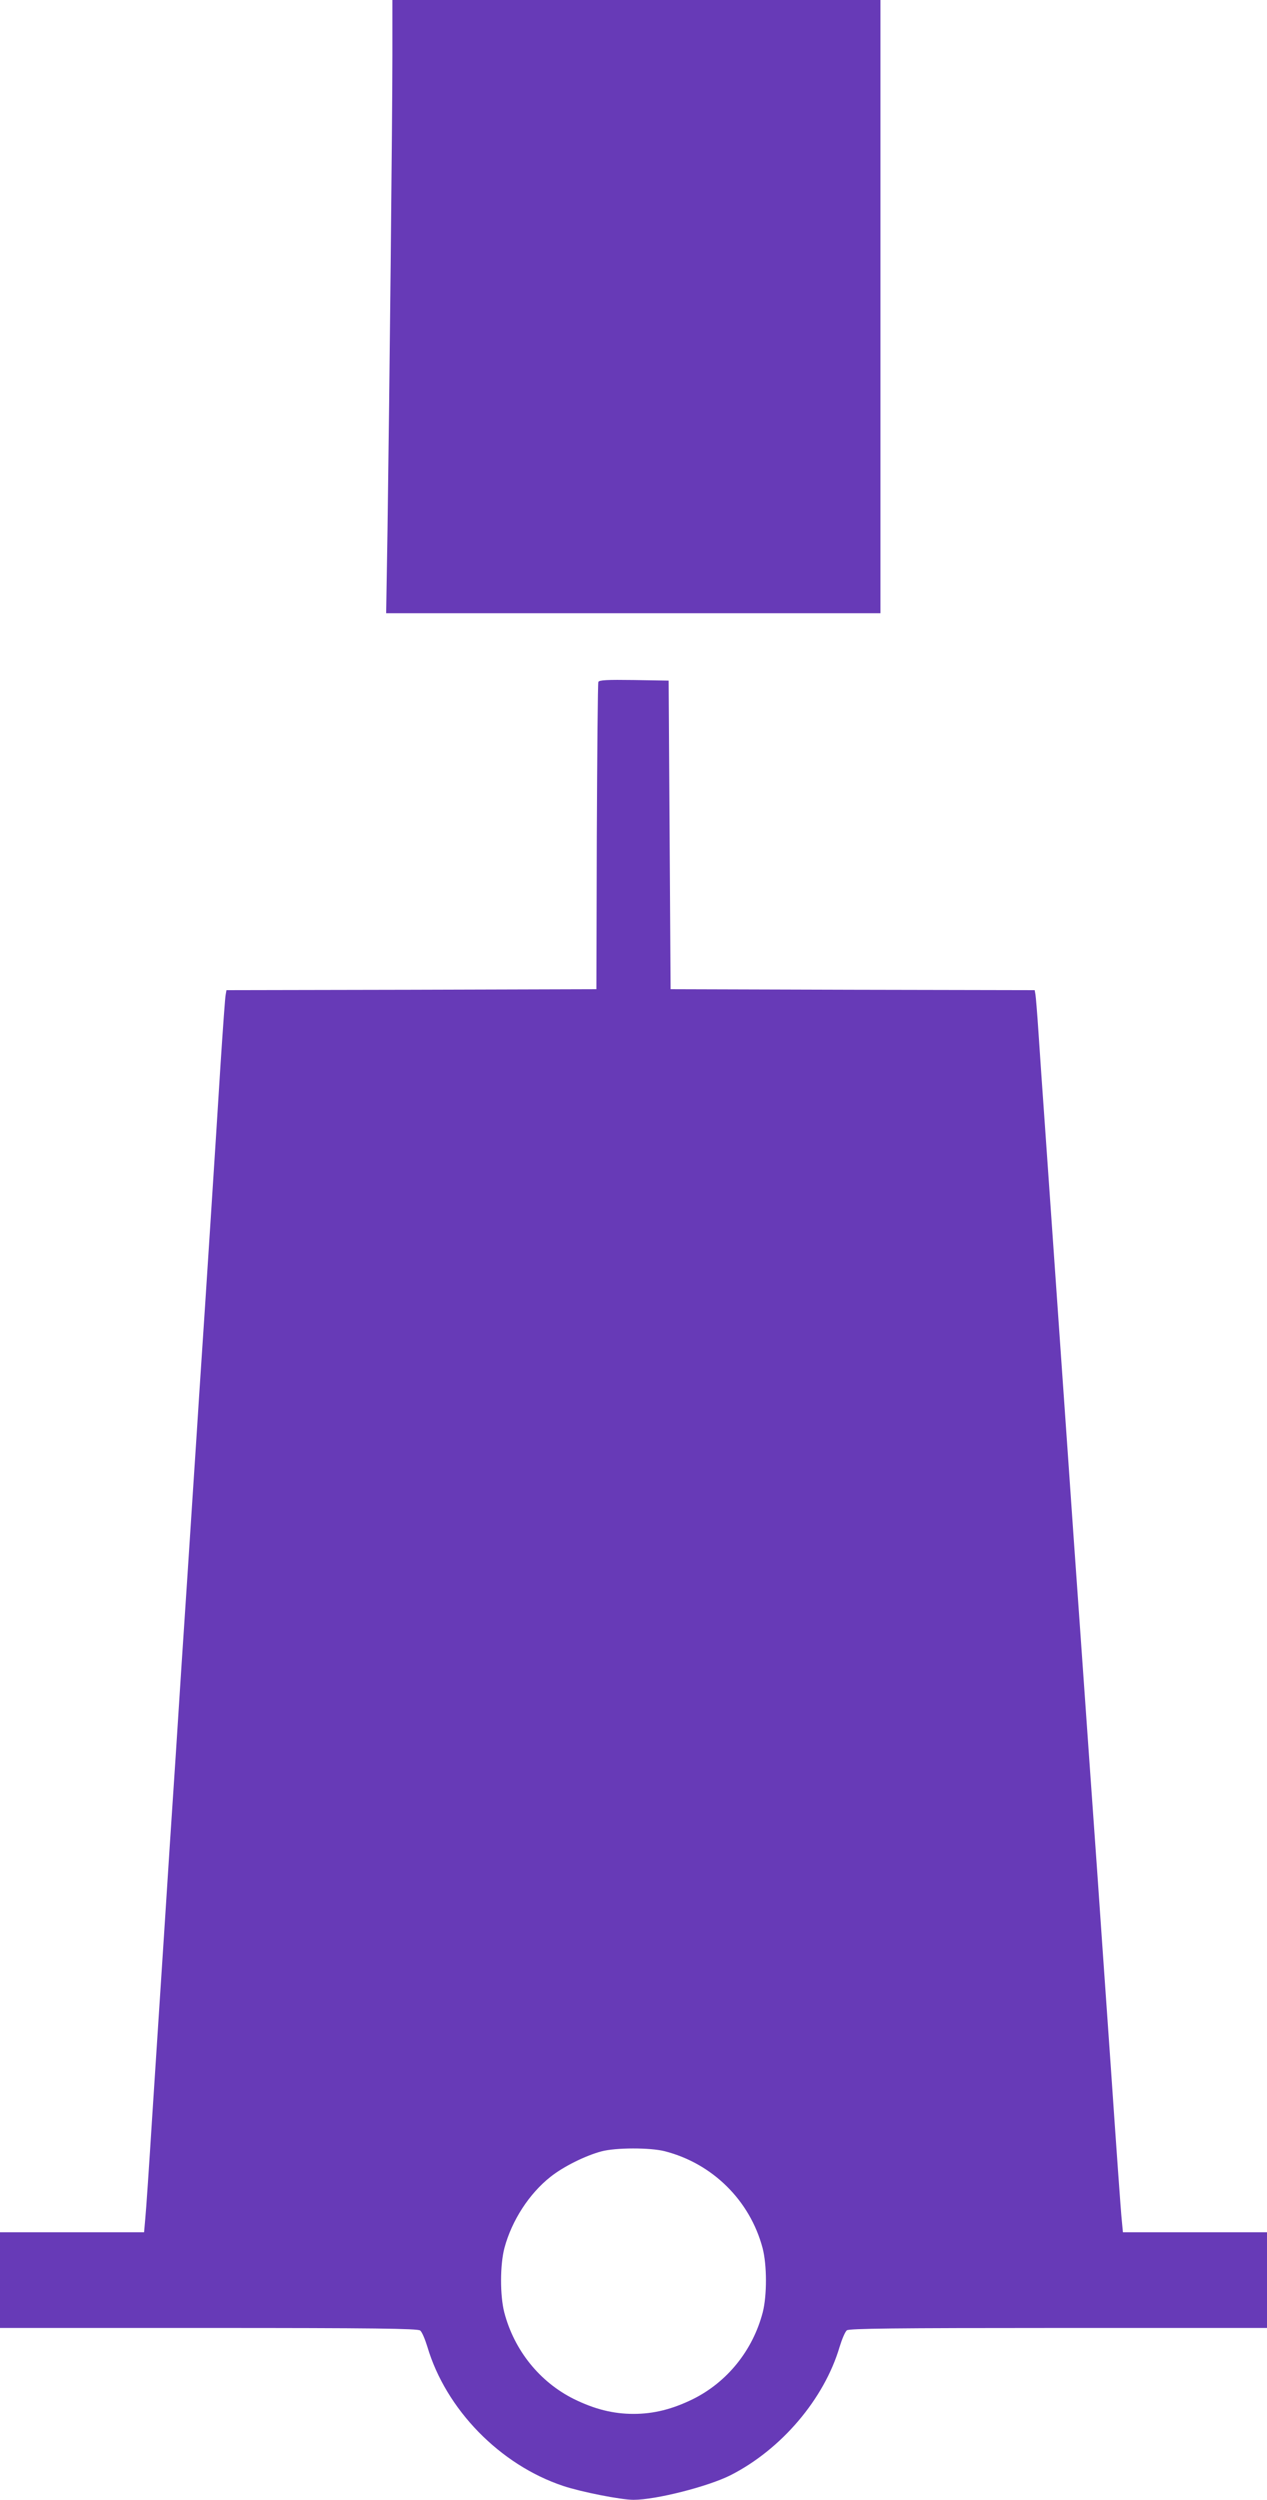 <?xml version="1.0" standalone="no"?>
<!DOCTYPE svg PUBLIC "-//W3C//DTD SVG 20010904//EN"
 "http://www.w3.org/TR/2001/REC-SVG-20010904/DTD/svg10.dtd">
<svg version="1.0" xmlns="http://www.w3.org/2000/svg"
 width="649pt" height="1280pt" viewBox="0 0 649 1280"
 preserveAspectRatio="xMidYMid meet">
<g transform="translate(0,1280) scale(0.1,-0.1)"
fill="#673ab7" stroke="none">
<path d="M2010 12518 c0 -303 -15 -1726 -25 -2430 l-7 -428 1266 0 1266 0 0
1570 0 1570 -1250 0 -1250 0 0 -282z"/>
<path d="M3065 9308 c-3 -7 -6 -364 -8 -793 l-2 -780 -947 -3 -948 -2 -4 -23
c-3 -12 -14 -170 -26 -352 -11 -181 -34 -535 -50 -785 -16 -250 -43 -663 -60
-917 -16 -255 -44 -670 -60 -923 -17 -253 -44 -667 -60 -920 -17 -253 -44
-667 -60 -920 -17 -253 -43 -668 -60 -923 -16 -254 -32 -492 -36 -529 l-6 -68
-369 0 -369 0 0 -245 0 -245 1068 0 c840 0 1072 -3 1084 -13 9 -6 25 -44 37
-83 95 -321 372 -605 696 -713 93 -31 296 -71 360 -71 115 0 382 68 497 126
260 132 480 390 559 658 12 39 28 77 37 84 12 9 244 12 1084 12 l1068 0 0 245
0 245 -369 0 -369 0 -6 63 c-4 34 -29 386 -56 782 -28 396 -59 848 -70 1005
-11 157 -29 411 -40 565 -41 579 -60 858 -80 1135 -11 157 -42 609 -70 1005
-28 396 -61 880 -75 1075 -14 195 -30 429 -36 520 -6 91 -13 175 -15 187 l-4
23 -933 2 -932 3 -5 790 -5 790 -178 3 c-136 2 -179 0 -182 -10z m340 -7523
c245 -63 436 -252 501 -495 23 -87 23 -244 1 -330 -51 -195 -182 -357 -357
-444 -106 -52 -201 -76 -305 -76 -104 0 -199 24 -305 76 -175 87 -306 249
-357 444 -22 86 -22 243 1 330 38 141 127 278 236 364 67 53 178 108 260 130
74 20 250 20 325 1z"/>
</g>
</svg>
